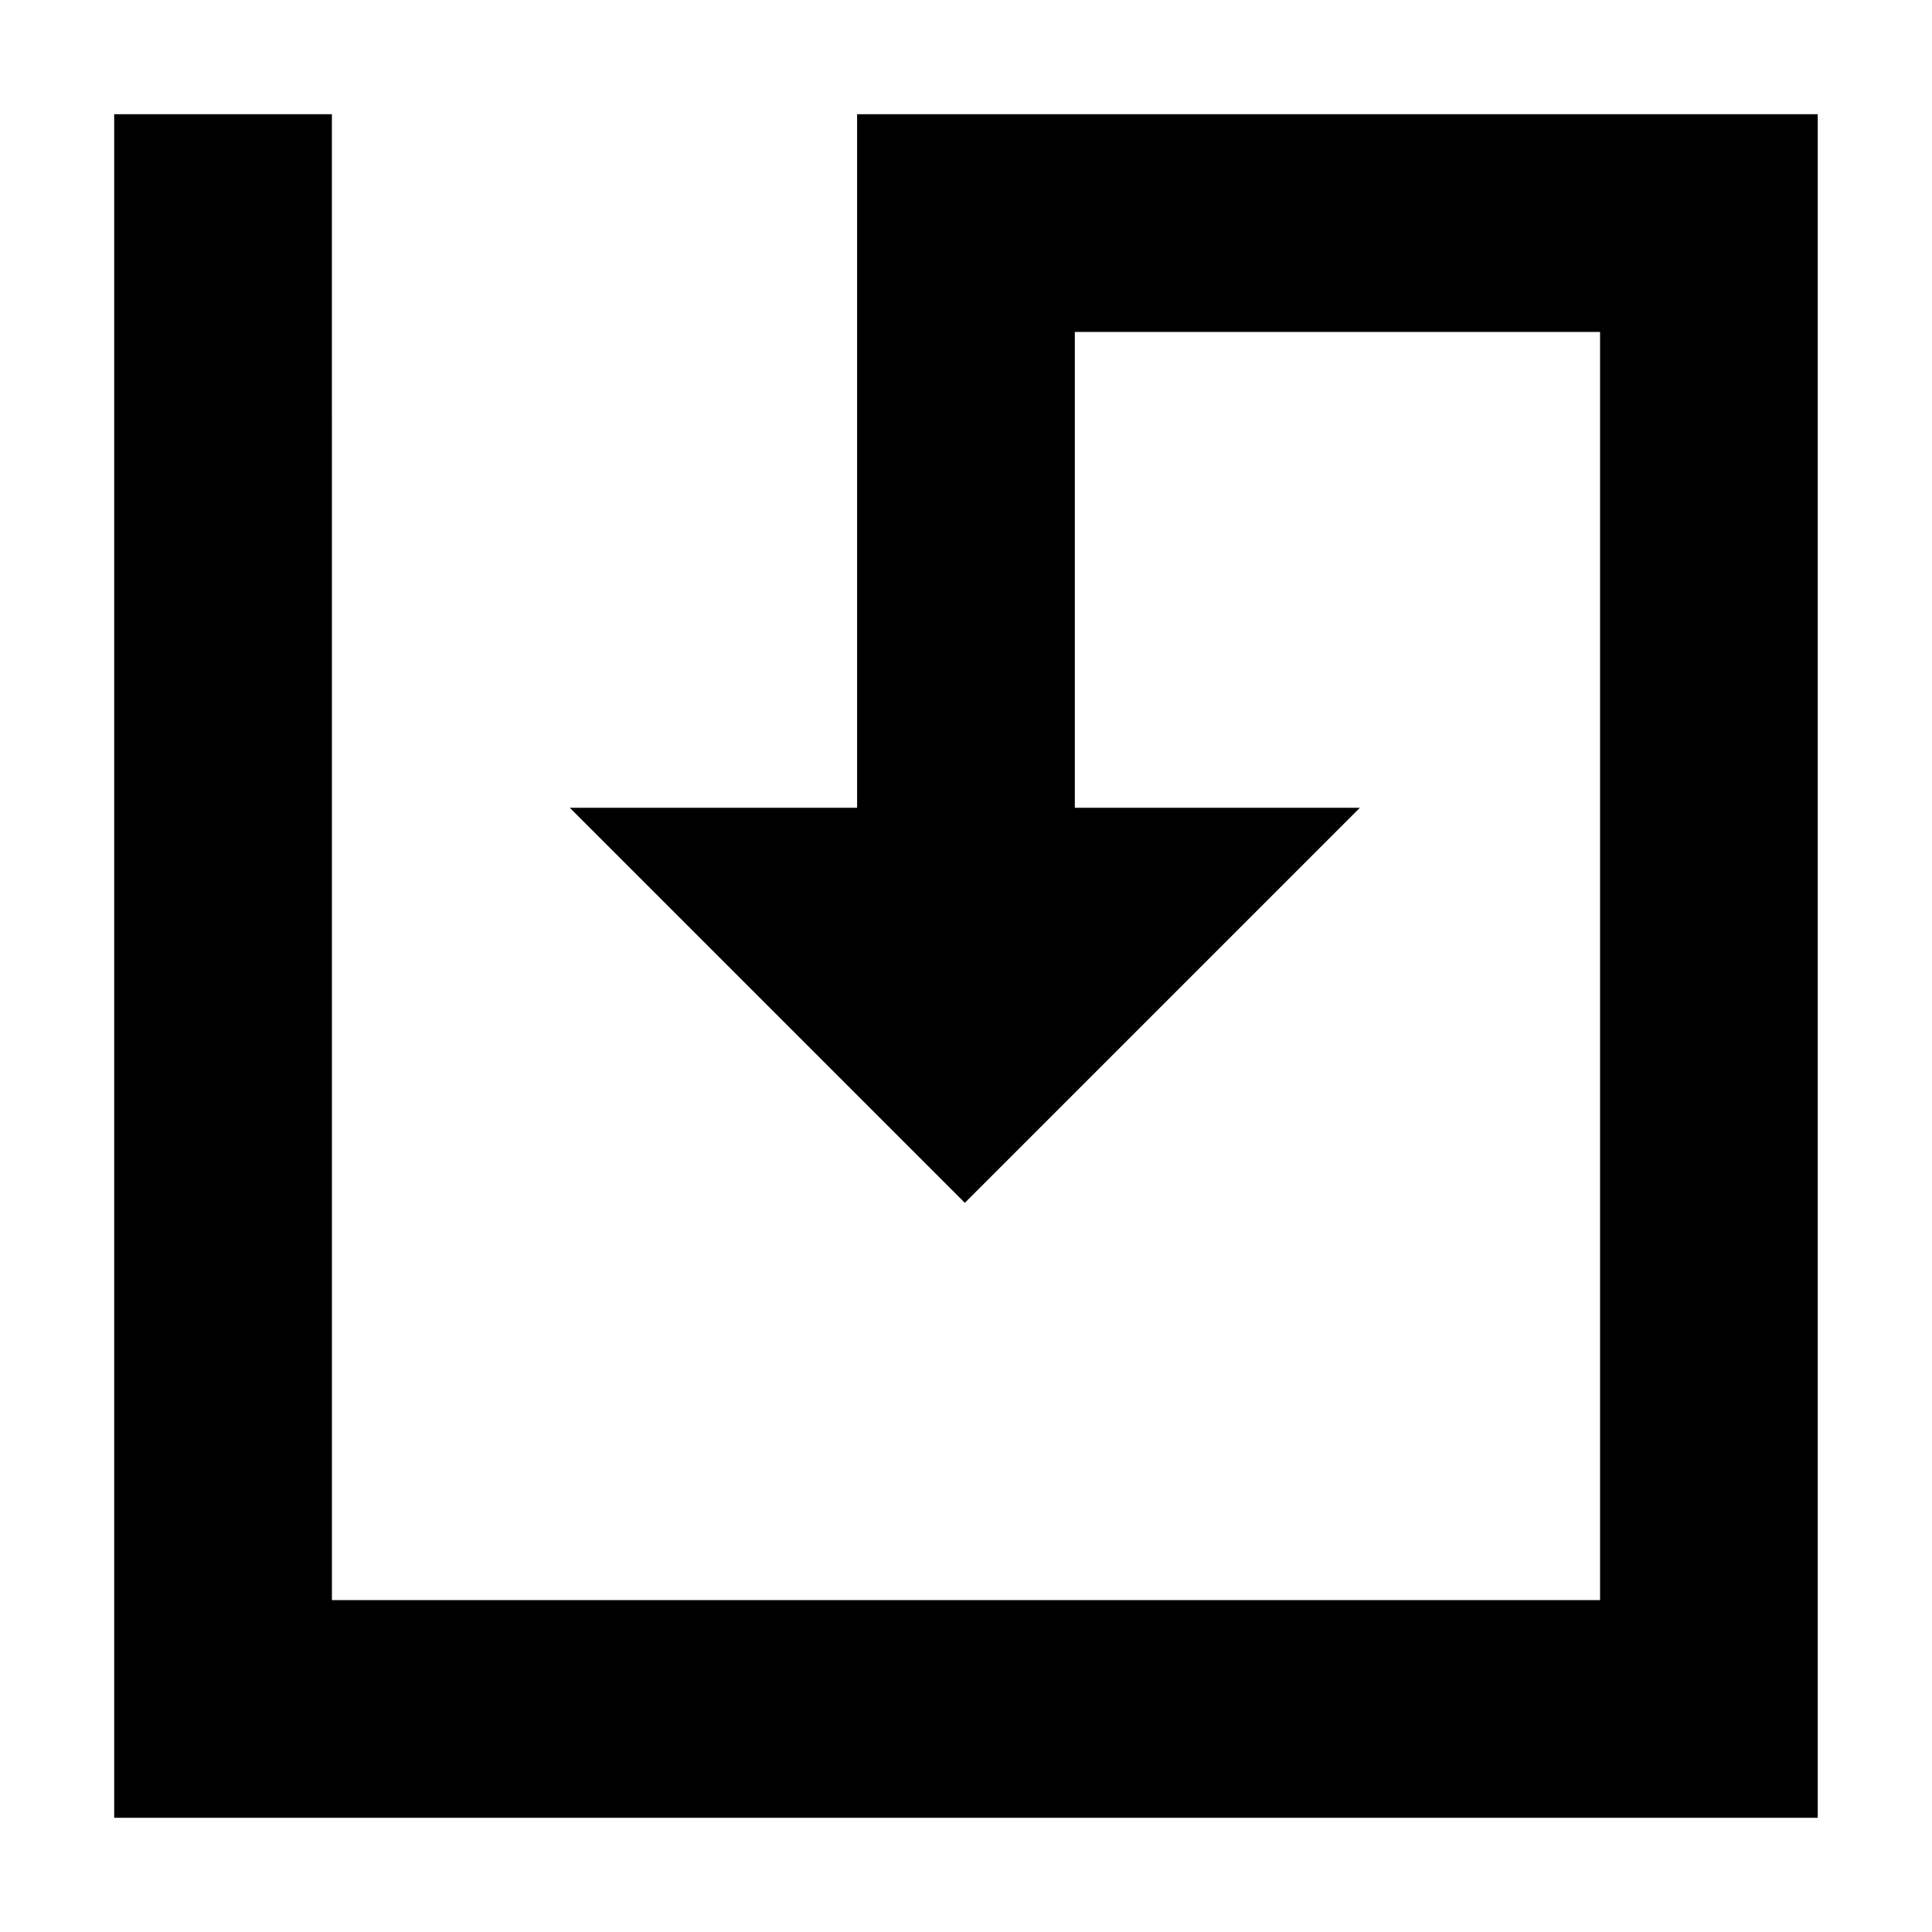 <?xml version="1.0" encoding="UTF-8"?>
<!-- Uploaded to: ICON Repo, www.svgrepo.com, Generator: ICON Repo Mixer Tools -->
<svg fill="#000000" width="800px" height="800px" version="1.1" viewBox="144 144 512 512" xmlns="http://www.w3.org/2000/svg">
 <path d="m231.96 568.04h336.07v-336.07h-139.19v126.1h75.543l-104.69 104.69-104.69-104.69h76.137v-183.8h254.58v451.46h-451.46v-451.46h57.695z" fill-rule="evenodd"/>
</svg>